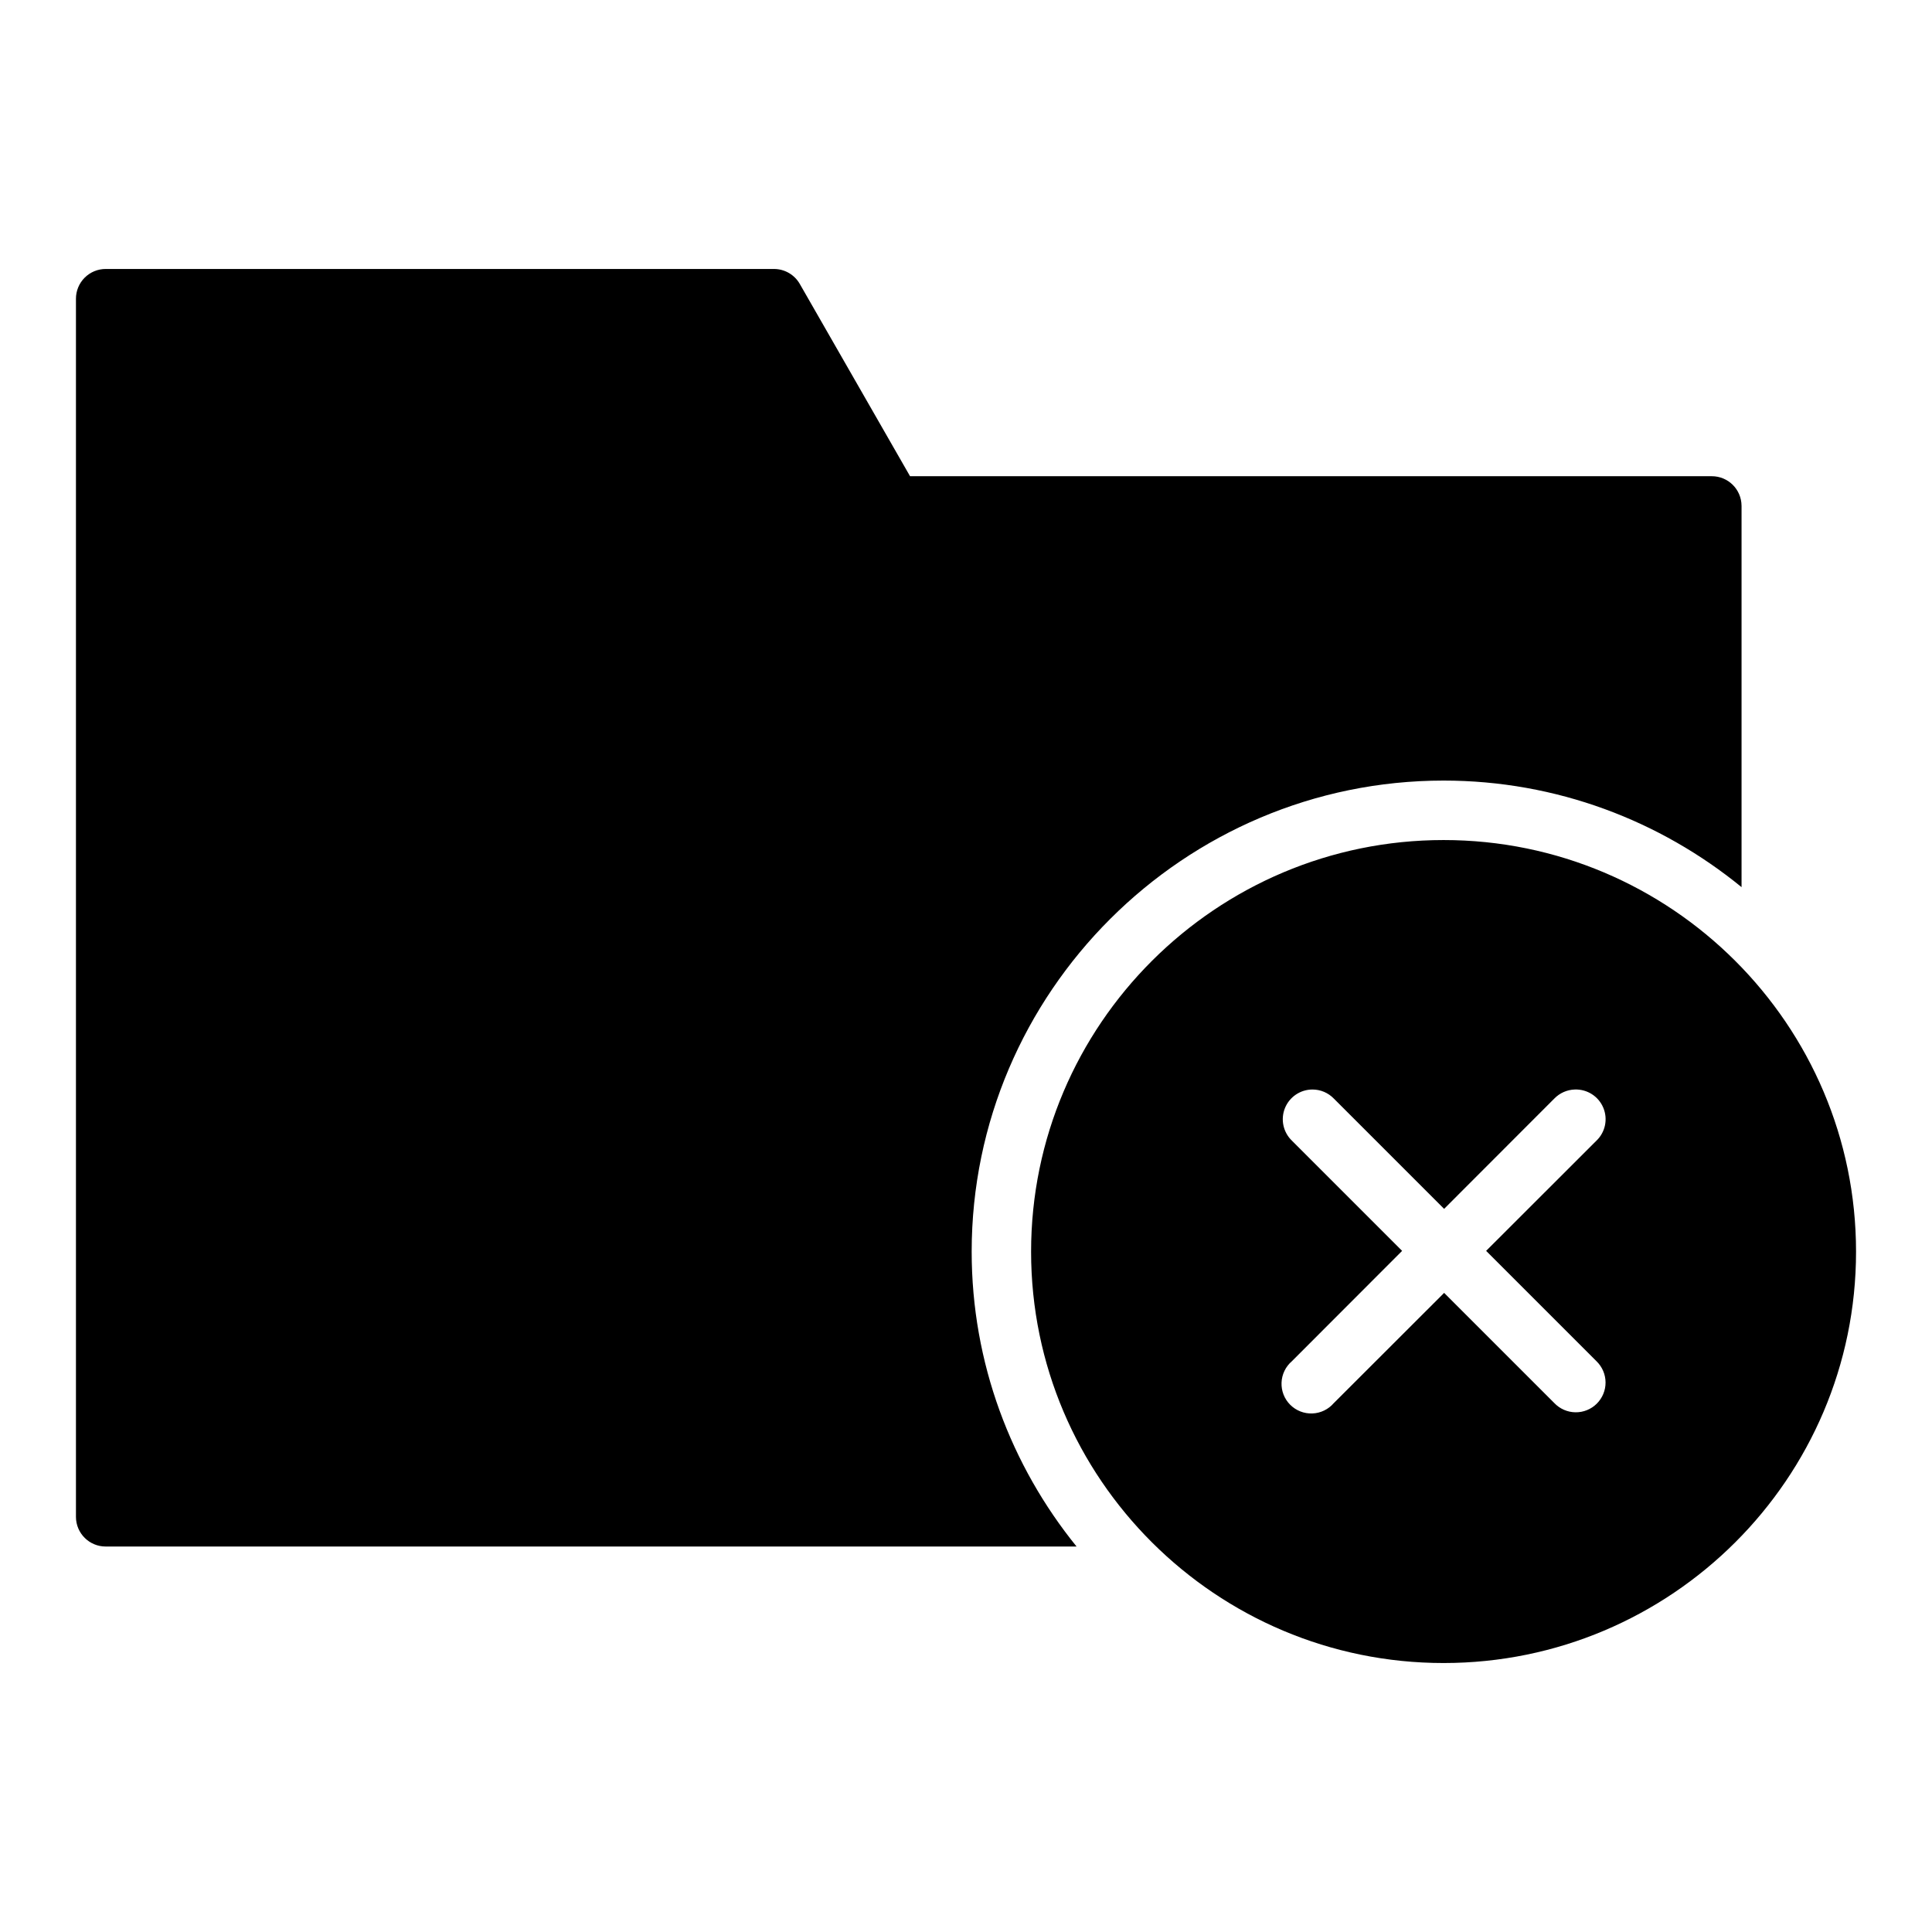 <?xml version="1.0" encoding="UTF-8"?>
<!-- Uploaded to: SVG Repo, www.svgrepo.com, Generator: SVG Repo Mixer Tools -->
<svg fill="#000000" width="800px" height="800px" version="1.1" viewBox="144 144 512 512" xmlns="http://www.w3.org/2000/svg">
 <path d="m172.03 215.28c-2.098-0.008-4.113 0.824-5.594 2.309-1.484 1.484-2.316 3.496-2.309 5.598v322.82-0.004c0.02 4.348 3.555 7.859 7.902 7.84h257.27c-17.344-21.418-27.797-48.598-27.797-78.152 0-68.703 56.262-124.83 125.06-124.83 29.895 0 57.395 10.621 78.965 28.242v-101.06h-0.004c-0.016-4.348-3.555-7.856-7.902-7.84h-212.45l-29.227-50.969c-1.398-2.434-3.988-3.941-6.797-3.953zm354.54 151.34c-60.273 0-109.32 48.941-109.32 109.09s49.043 109.01 109.32 109.01c60.273 0 109.3-48.863 109.3-109.01s-49.027-109.09-109.3-109.09zm-34.746 66.113c2.125 0 4.16 0.859 5.641 2.387l29.242 29.242 29.211-29.242h0.004c1.426-1.469 3.367-2.324 5.41-2.387 3.266-0.121 6.269 1.785 7.543 4.793 1.277 3.008 0.566 6.492-1.793 8.754l-29.242 29.211 29.242 29.242v0.004c1.523 1.469 2.391 3.488 2.406 5.606 0.016 2.113-0.824 4.148-2.324 5.641-1.5 1.492-3.535 2.316-5.652 2.289-2.113-0.027-4.129-0.906-5.59-2.434l-29.211-29.211-29.242 29.211h-0.004c-1.426 1.664-3.484 2.66-5.676 2.742-2.191 0.086-4.32-0.75-5.871-2.301-1.551-1.551-2.383-3.676-2.297-5.867 0.082-2.191 1.078-4.25 2.742-5.676l29.211-29.242-29.211-29.211v-0.004c-2.312-2.227-3.043-5.637-1.844-8.613 1.203-2.981 4.09-4.934 7.305-4.934z"/>
</svg>